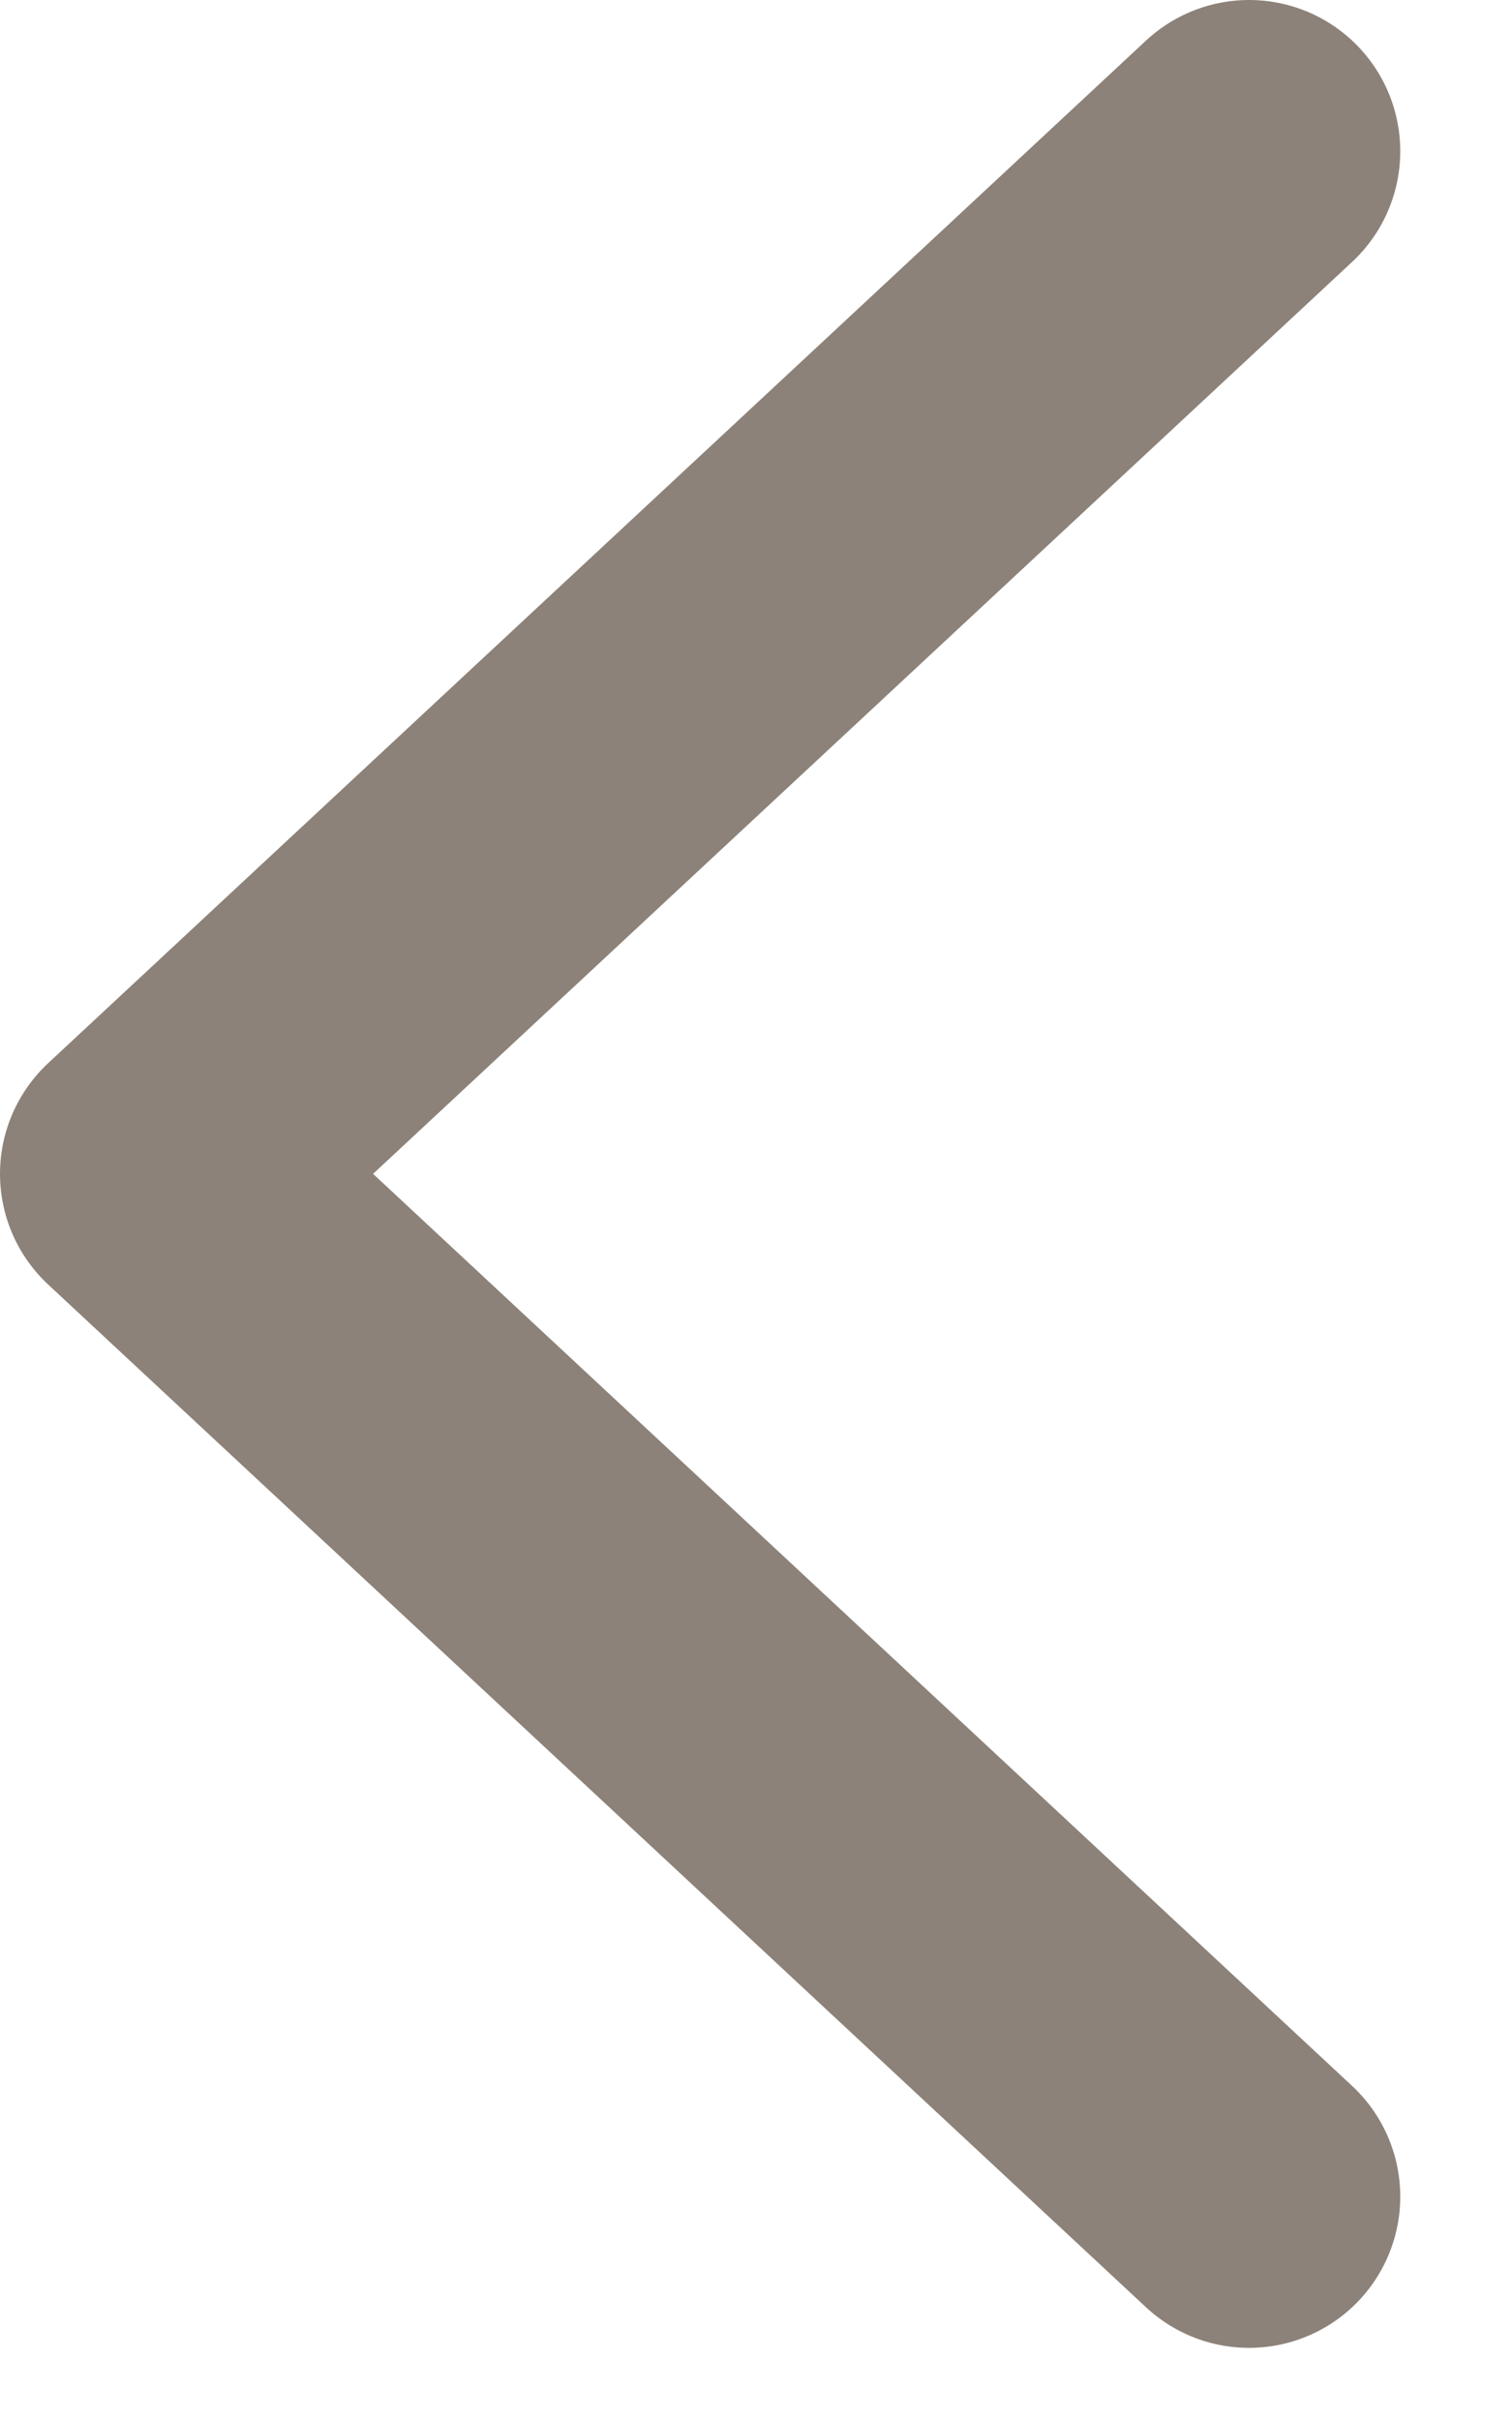 <svg width="10" height="16" viewBox="0 0 10 16" fill="none" xmlns="http://www.w3.org/2000/svg">
<path d="M8.261 14.523L1 7.761L8.261 1" stroke="#8C8279" stroke-width="2" stroke-linecap="round" stroke-linejoin="round"/>
</svg>
